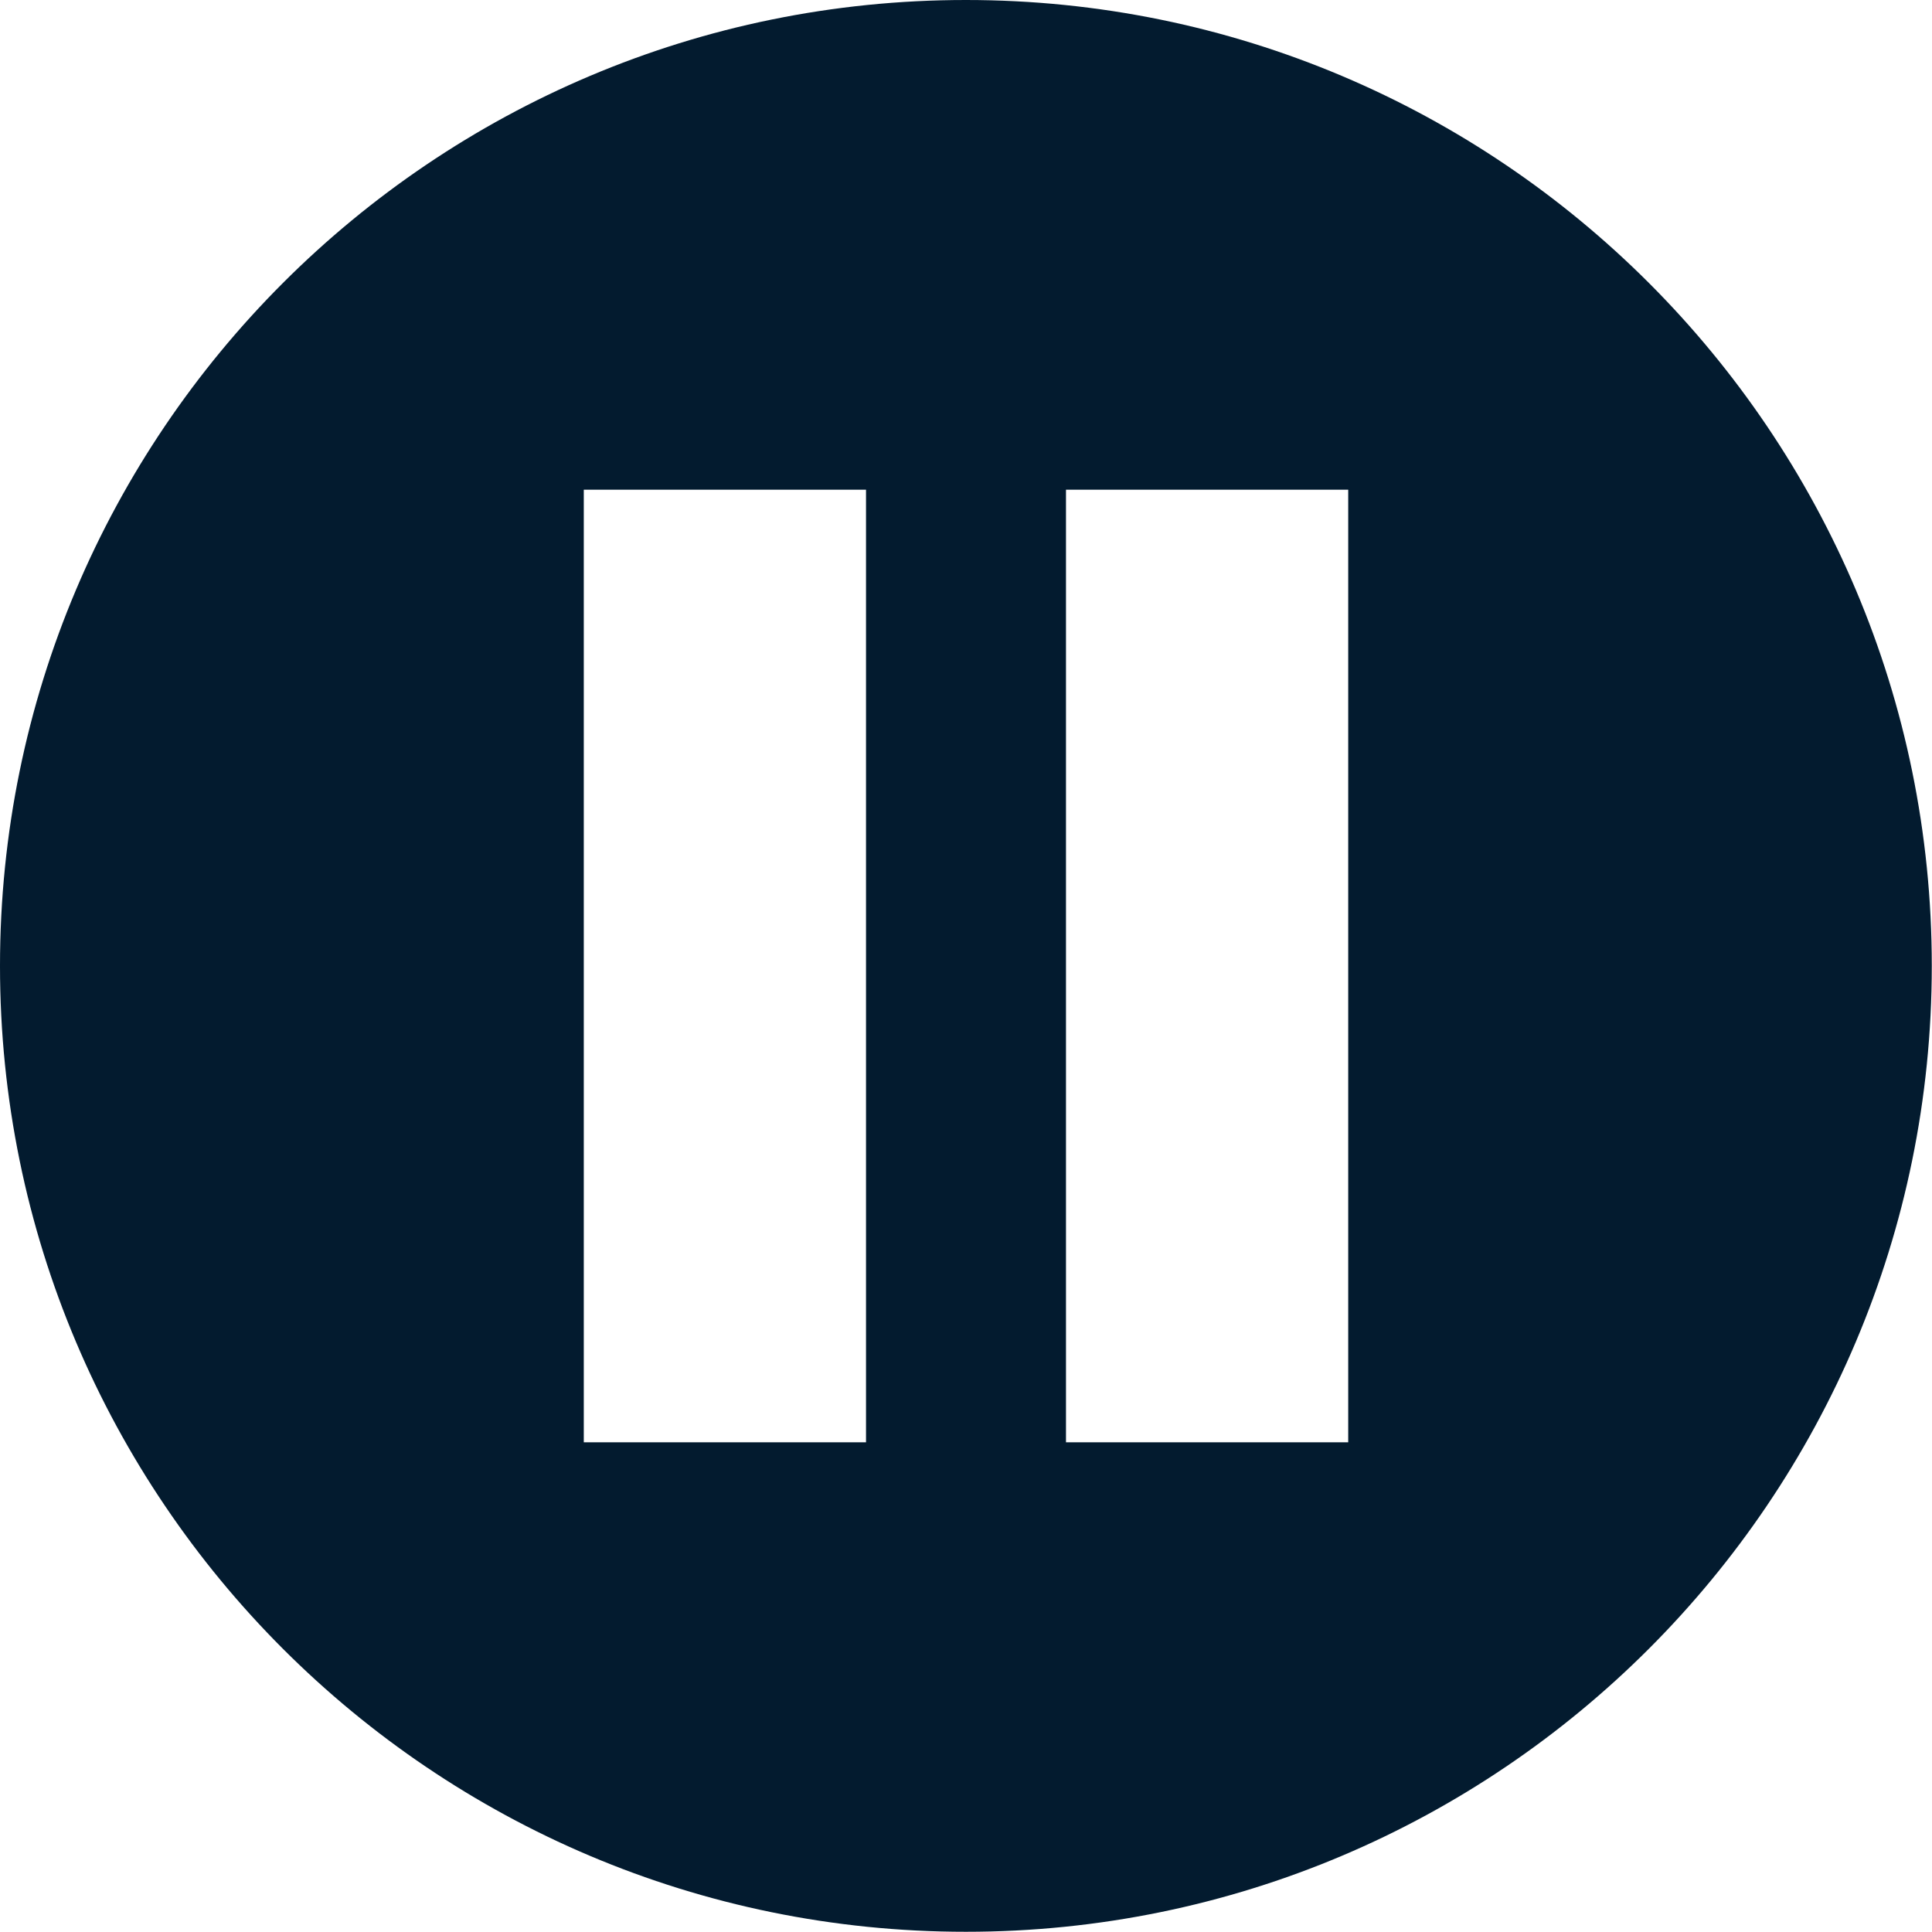 <?xml version="1.0" encoding="UTF-8"?>
<svg id="Layer_1" data-name="Layer 1" xmlns="http://www.w3.org/2000/svg" viewBox="0 0 89.95 89.95">
  <defs>
    <style>
      .cls-1 {
        fill: #031b2f;
      }
    </style>
  </defs>
  <path class="cls-1" d="M44.97,0C20.14,0,0,20.14,0,44.97s20.14,44.97,44.97,44.97,44.97-20.14,44.97-44.97S69.81,0,44.97,0ZM40.32,67.15h-13.14V22.8h13.14v44.35ZM62.77,67.15h-13.14V22.8h13.14v44.35Z"/>
</svg>
